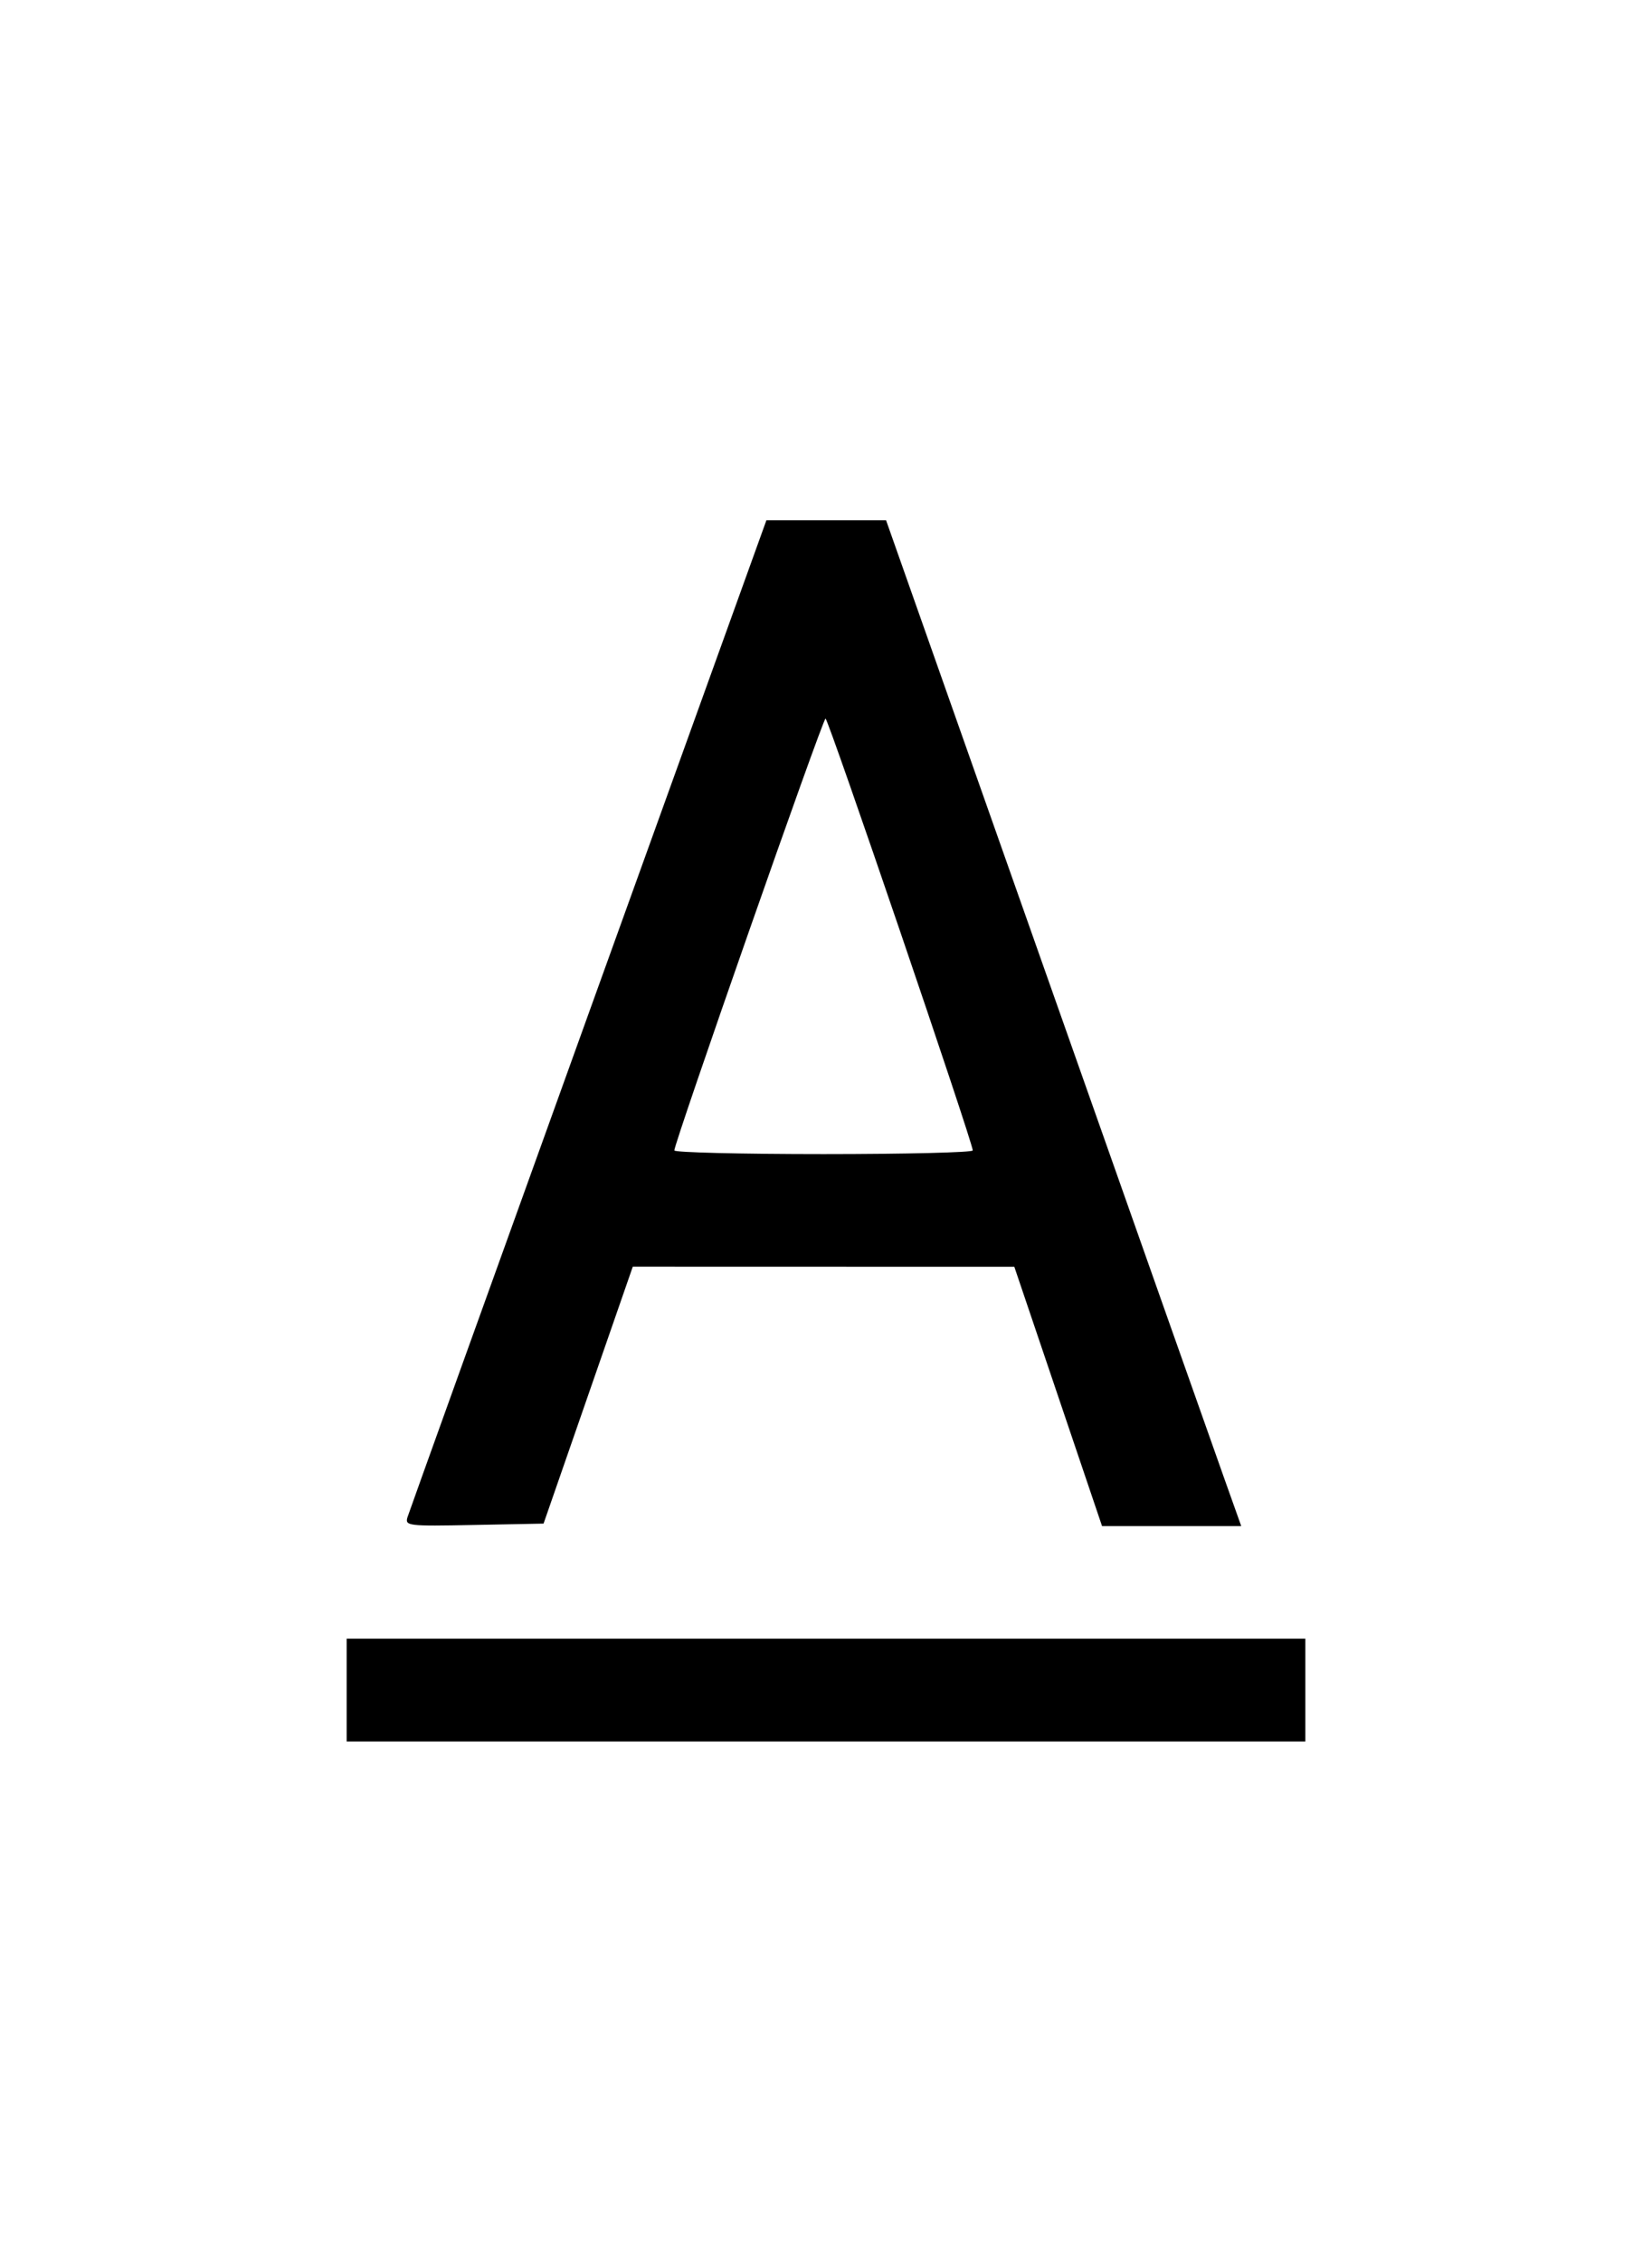 <?xml version="1.0" encoding="UTF-8" standalone="no"?>
<!-- Created with Inkscape (http://www.inkscape.org/) -->

<svg
   xmlns:dc="http://purl.org/dc/elements/1.1/"
   xmlns:cc="http://creativecommons.org/ns#"
   xmlns:rdf="http://www.w3.org/1999/02/22-rdf-syntax-ns#"
   xmlns:svg="http://www.w3.org/2000/svg"
   xmlns="http://www.w3.org/2000/svg"
   xmlns:sodipodi="http://sodipodi.sourceforge.net/DTD/sodipodi-0.dtd"
   xmlns:inkscape="http://www.inkscape.org/namespaces/inkscape"
   width="95.316mm"
   height="130.414mm"
   viewBox="0 0 337.732 462.098"
   id="svg2"
   version="1.1"
   inkscape:version="0.91 r13725"
   sodipodi:docname="heading.svg">
  <defs
     id="defs4" />
  <sodipodi:namedview
     id="base"
     pagecolor="#ffffff"
     bordercolor="#666666"
     borderopacity="1.0"
     inkscape:pageopacity="0.0"
     inkscape:pageshadow="2"
     inkscape:zoom="0.24748737"
     inkscape:cx="-1005.7967"
     inkscape:cy="729.3497"
     inkscape:document-units="px"
     inkscape:current-layer="layer1"
     showgrid="false"
     fit-margin-top="30"
     fit-margin-left="20"
     fit-margin-right="20"
     fit-margin-bottom="30"
     inkscape:window-width="2560"
     inkscape:window-height="1391"
     inkscape:window-x="0"
     inkscape:window-y="0"
     inkscape:window-maximized="1" />
  <g
     inkscape:label="Layer 1"
     inkscape:groupmode="layer"
     id="layer1"
     transform="translate(-1659.892,-1196.638)">
    <path
       style="fill:#000000"
       d="m 1730.758,1541.937 0,-10.5 98,0 98,0 0,10.5 0,10.5 -98,0 -98,0 0,-10.5 z m 12.462,-35.379 c 0.338,-1.064 16.98,-47.314 36.984,-102.778 l 36.37,-100.843 12.233,0 12.233,0 32.83,93 c 18.057,51.15 34.394,97.388 36.305,102.75 l 3.475,9.75 -14.228,0 -14.228,0 -8.968,-26.491 -8.968,-26.491 -39,-0.01 -39,-0.01 -9.12,26.247 -9.12,26.247 -14.206,0.278 c -13.655,0.267 -14.182,0.203 -13.592,-1.657 z m 115.542,-74.871 c 0.01,-1.61 -29.539,-88.225 -30.1,-88.237 -0.564,-0.012 -30.919,86.646 -30.909,88.237 0,0.412 13.73,0.75 30.505,0.75 16.775,0 30.502,-0.338 30.503,-0.75 z"
       id="path4181"
       inkscape:connector-curvature="0" />
  </g>
</svg>
